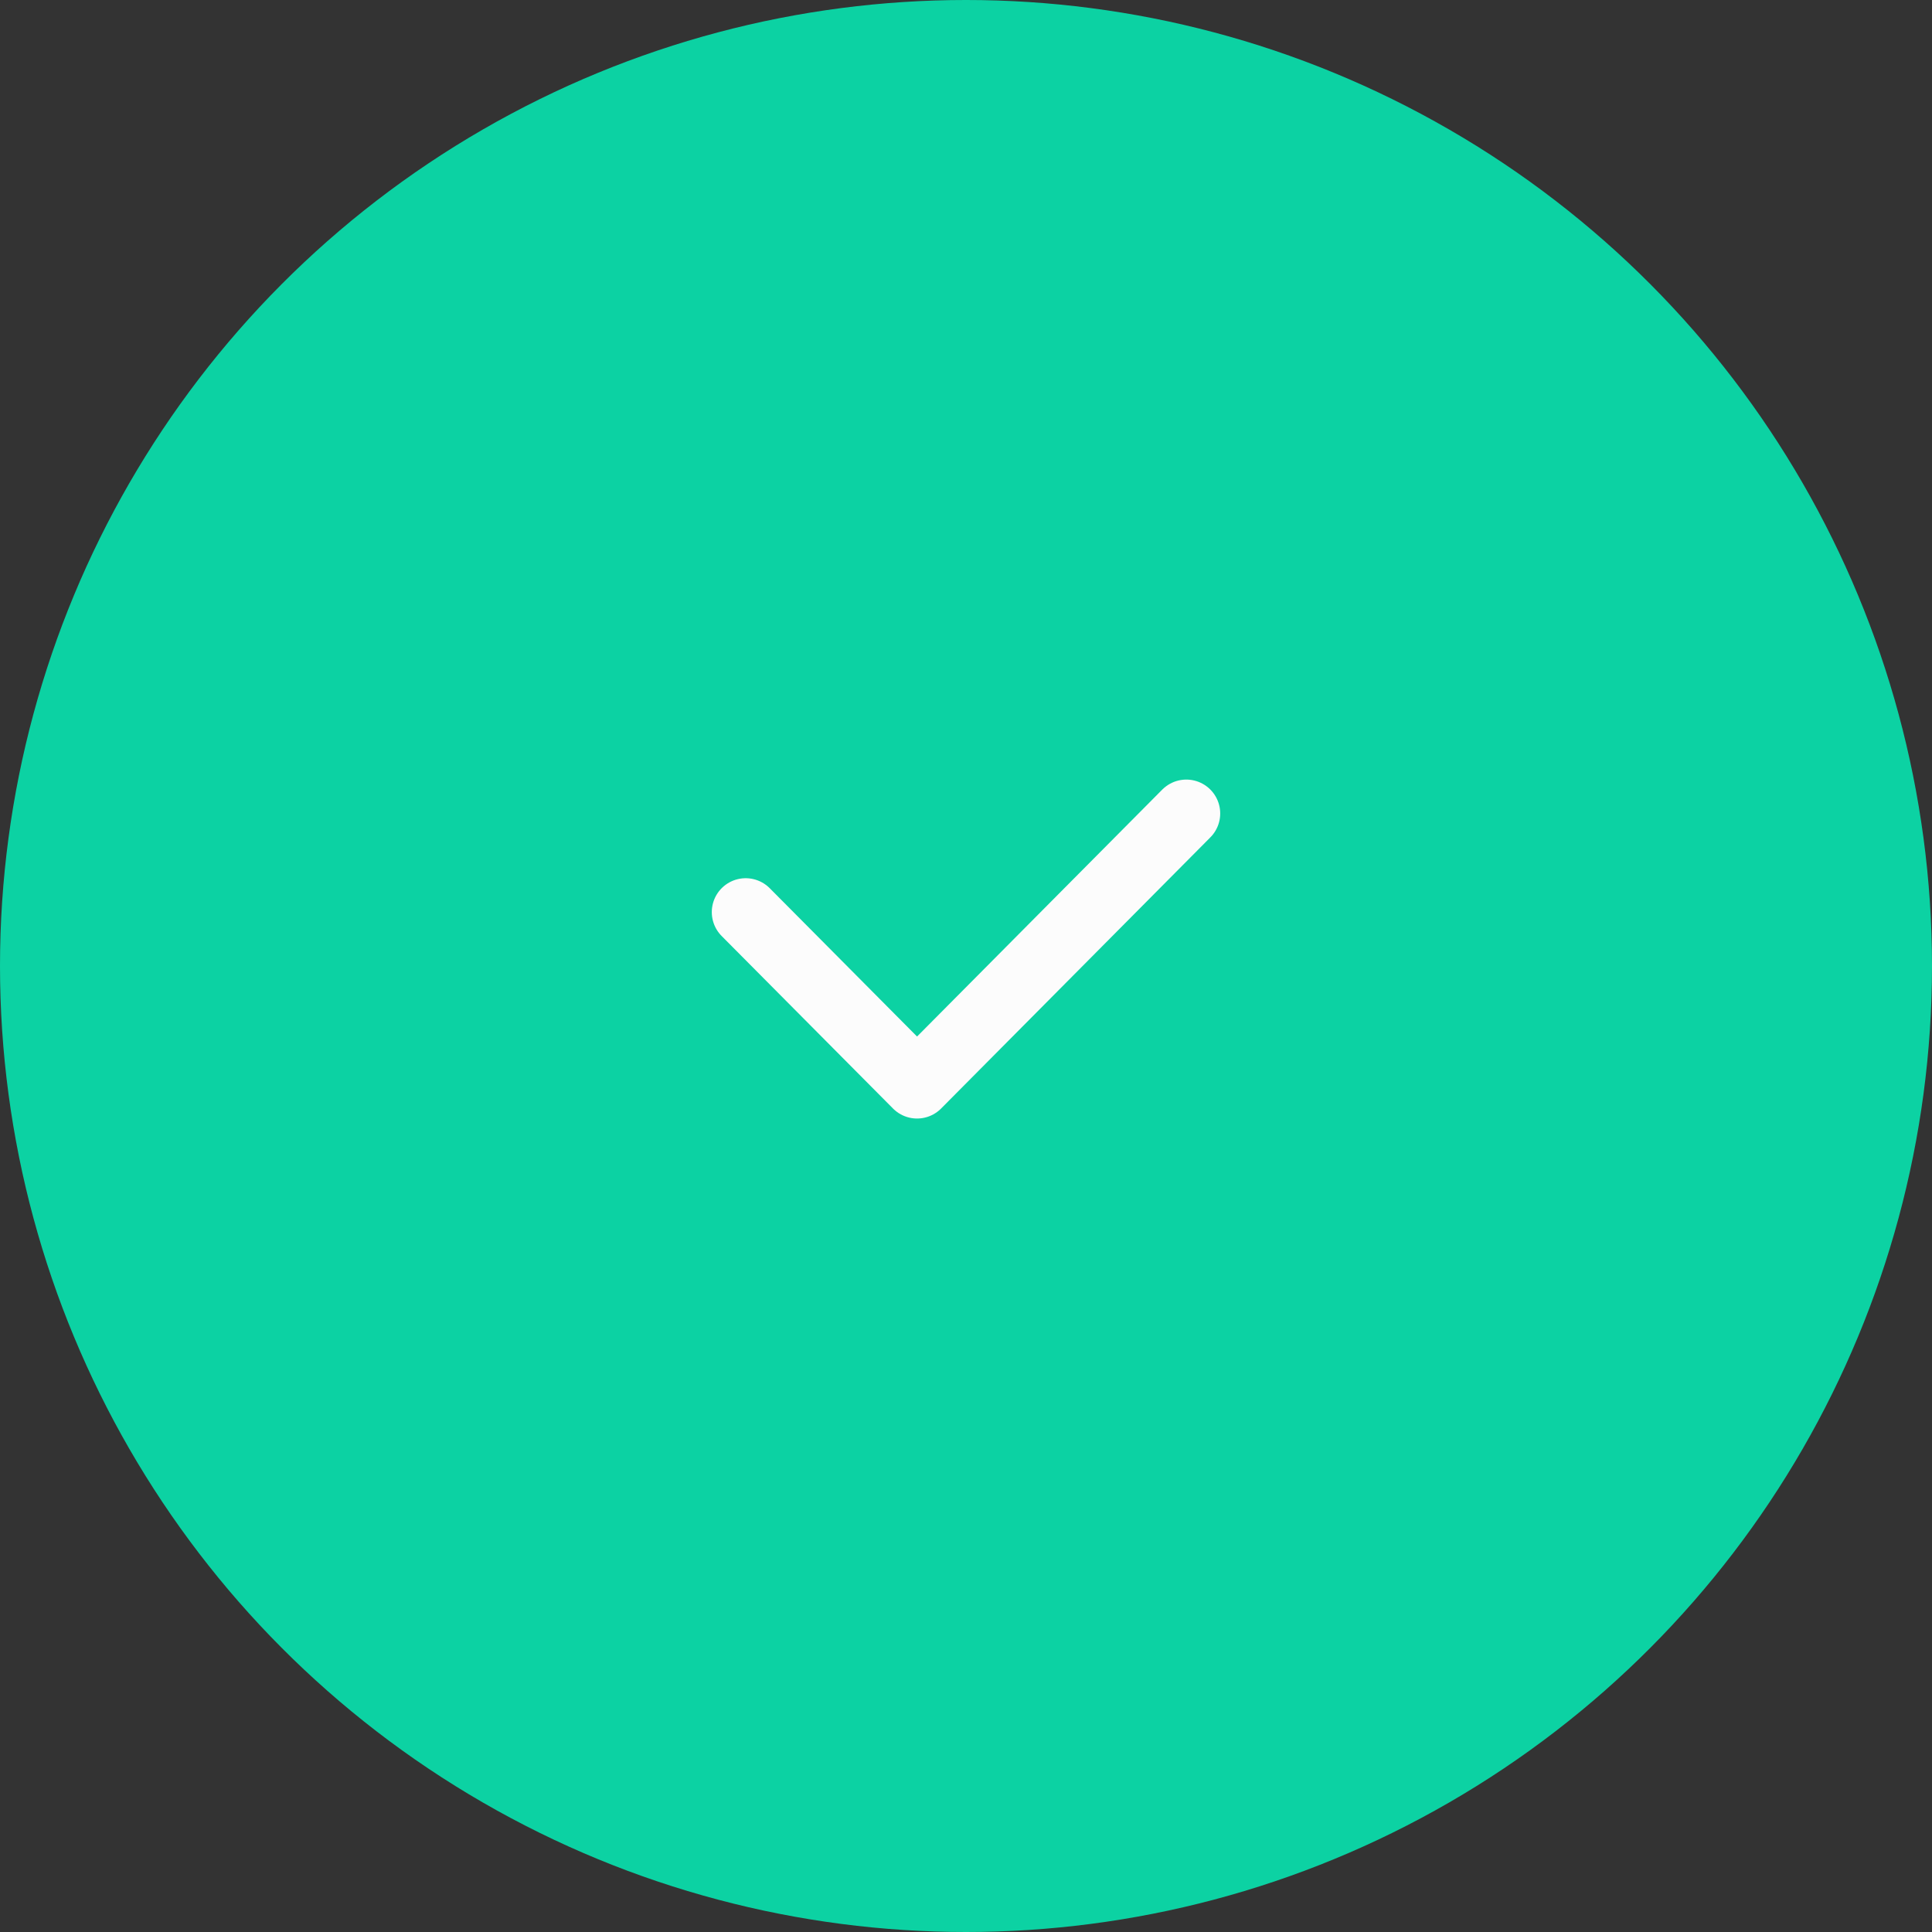 <svg width="57" height="57" viewBox="0 0 57 57" fill="none" xmlns="http://www.w3.org/2000/svg"><rect x="0" y="0" width="57" height="57" fill="#333333" stroke="none"/><circle cx="28.5" cy="28.5" r="28.5" fill="#0CD2A3"/><path d="M22 26.91L27.056 32 35 24" stroke="#FCFCFC" stroke-width="2" stroke-linecap="round" stroke-linejoin="round"/></svg>
